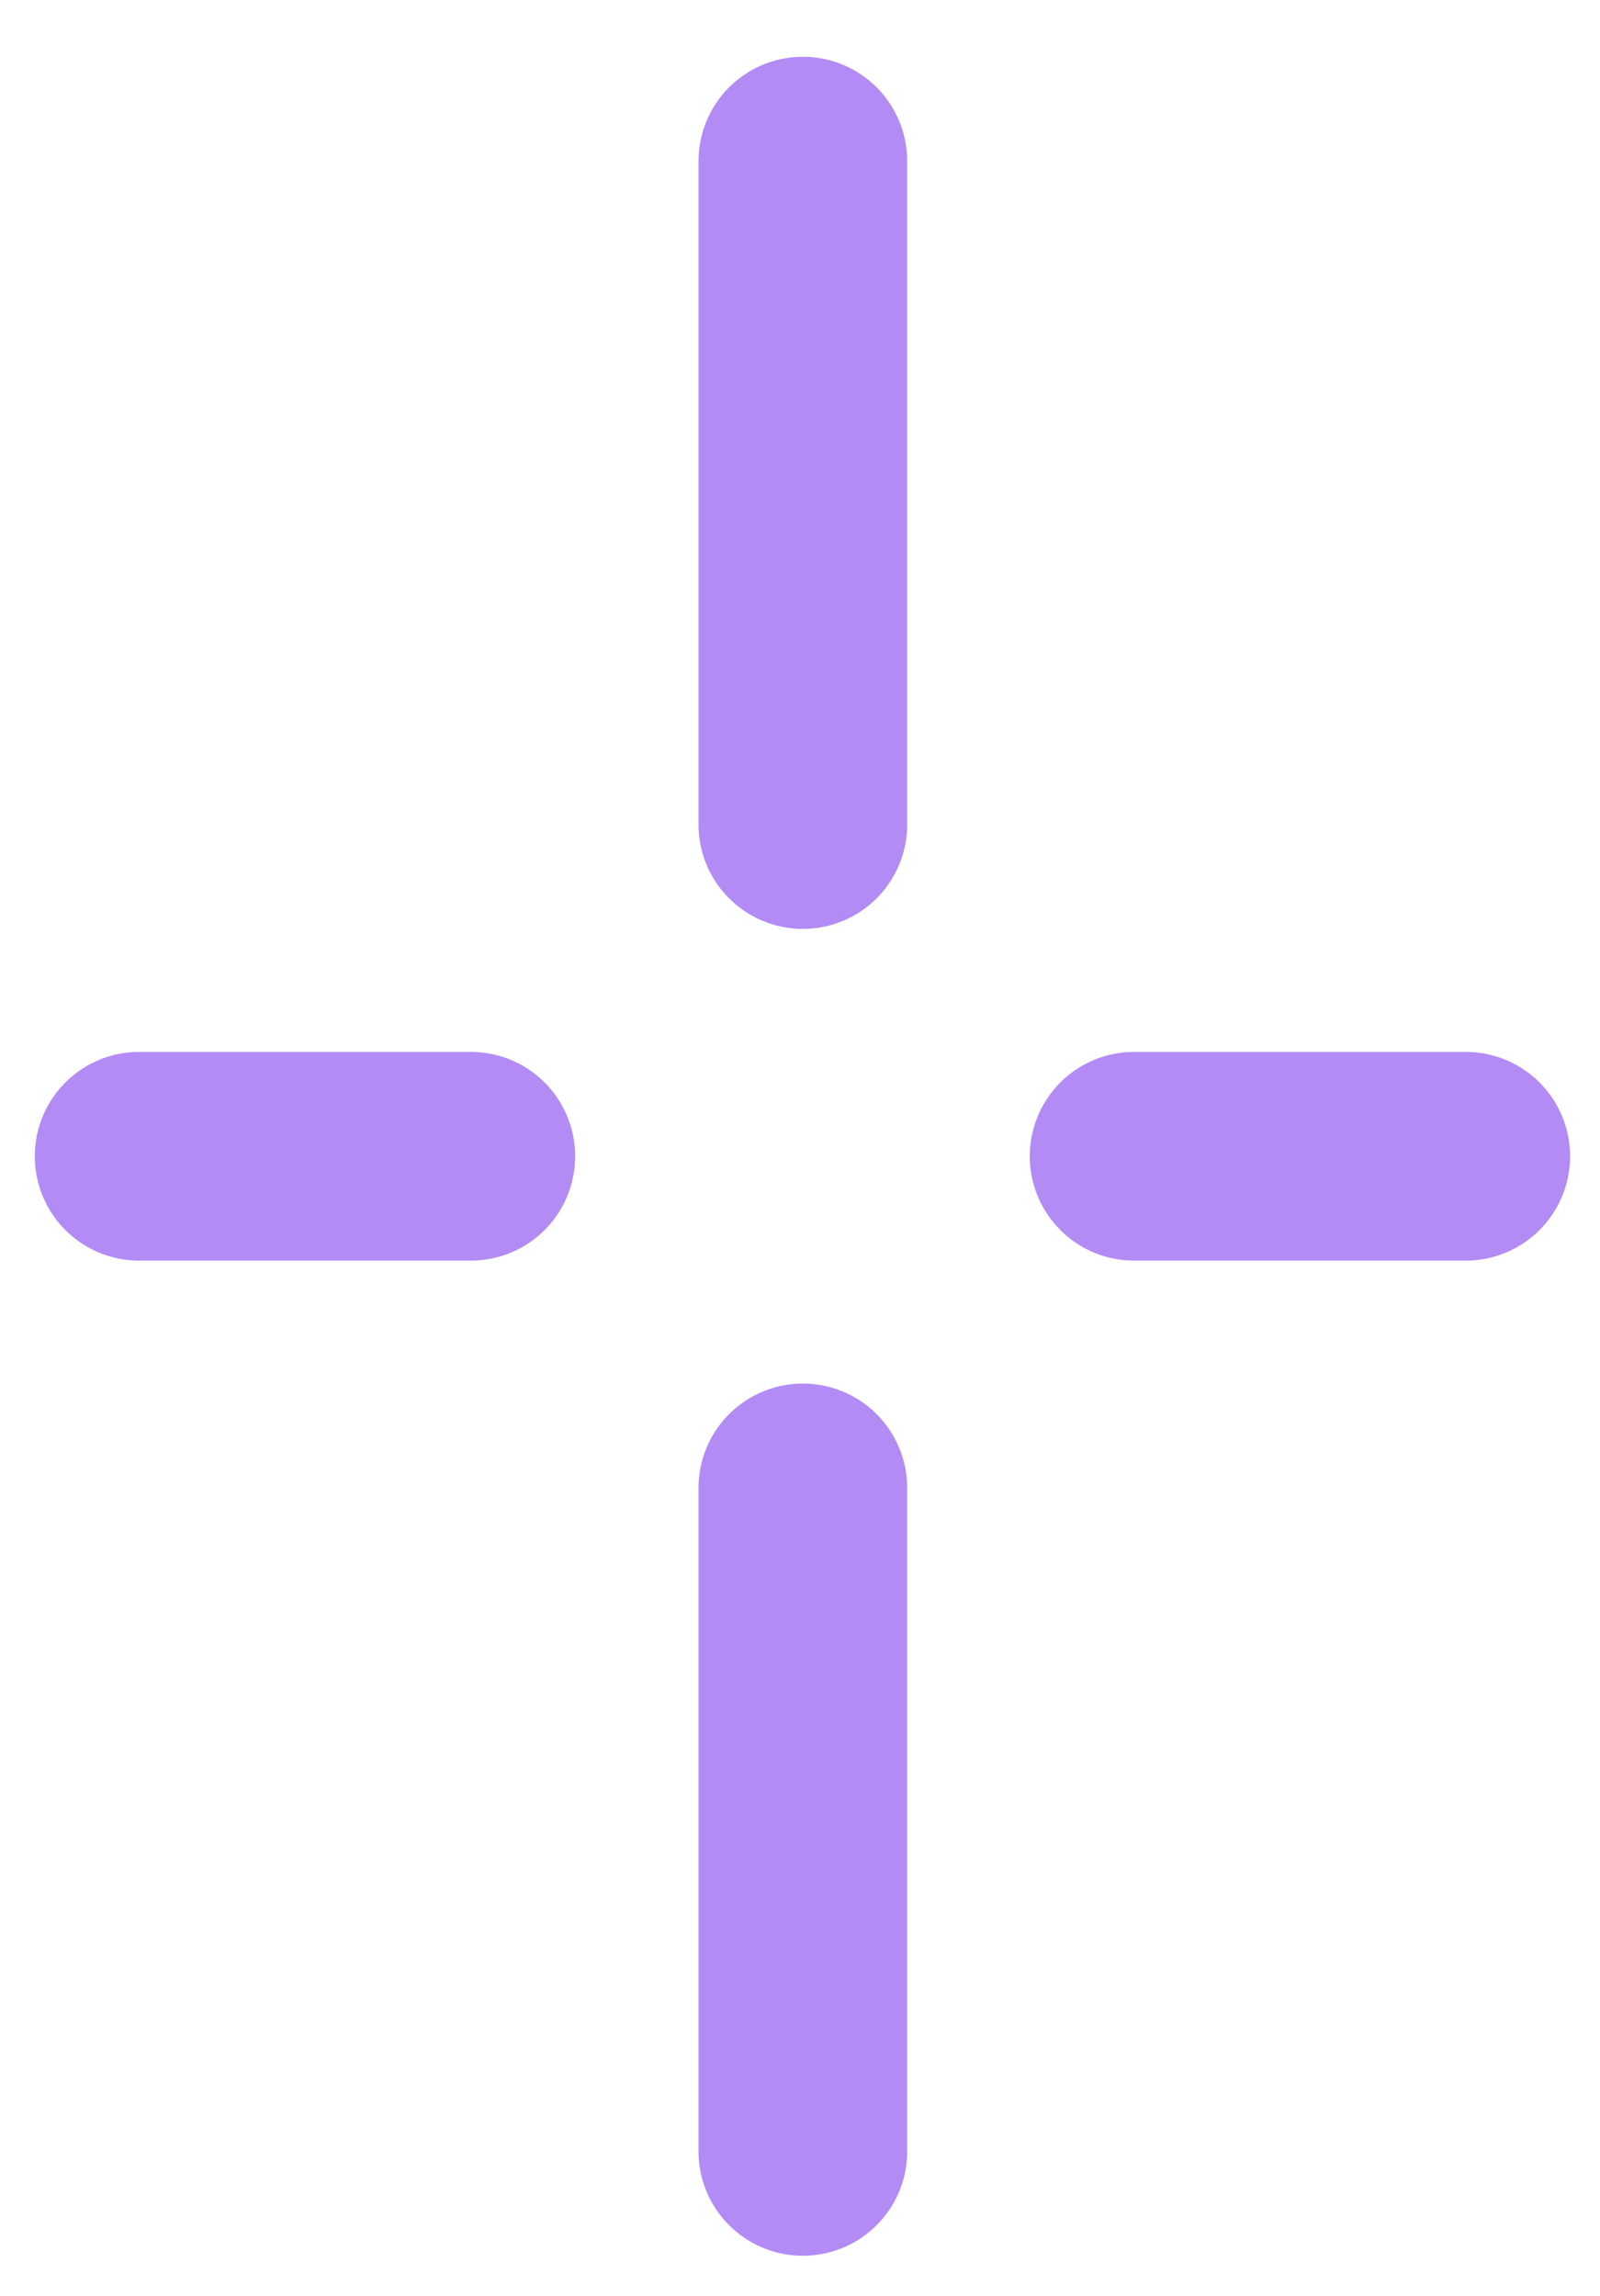<svg width="23" height="33" viewBox="0 0 23 33" fill="none" xmlns="http://www.w3.org/2000/svg">
<path d="M11.541 2.316V11.851M11.541 21.386V30.922M16.303 16.619H21.07M6.768 16.619H2" stroke="#B28CF4" stroke-width="3" stroke-linecap="round"/>
</svg>
